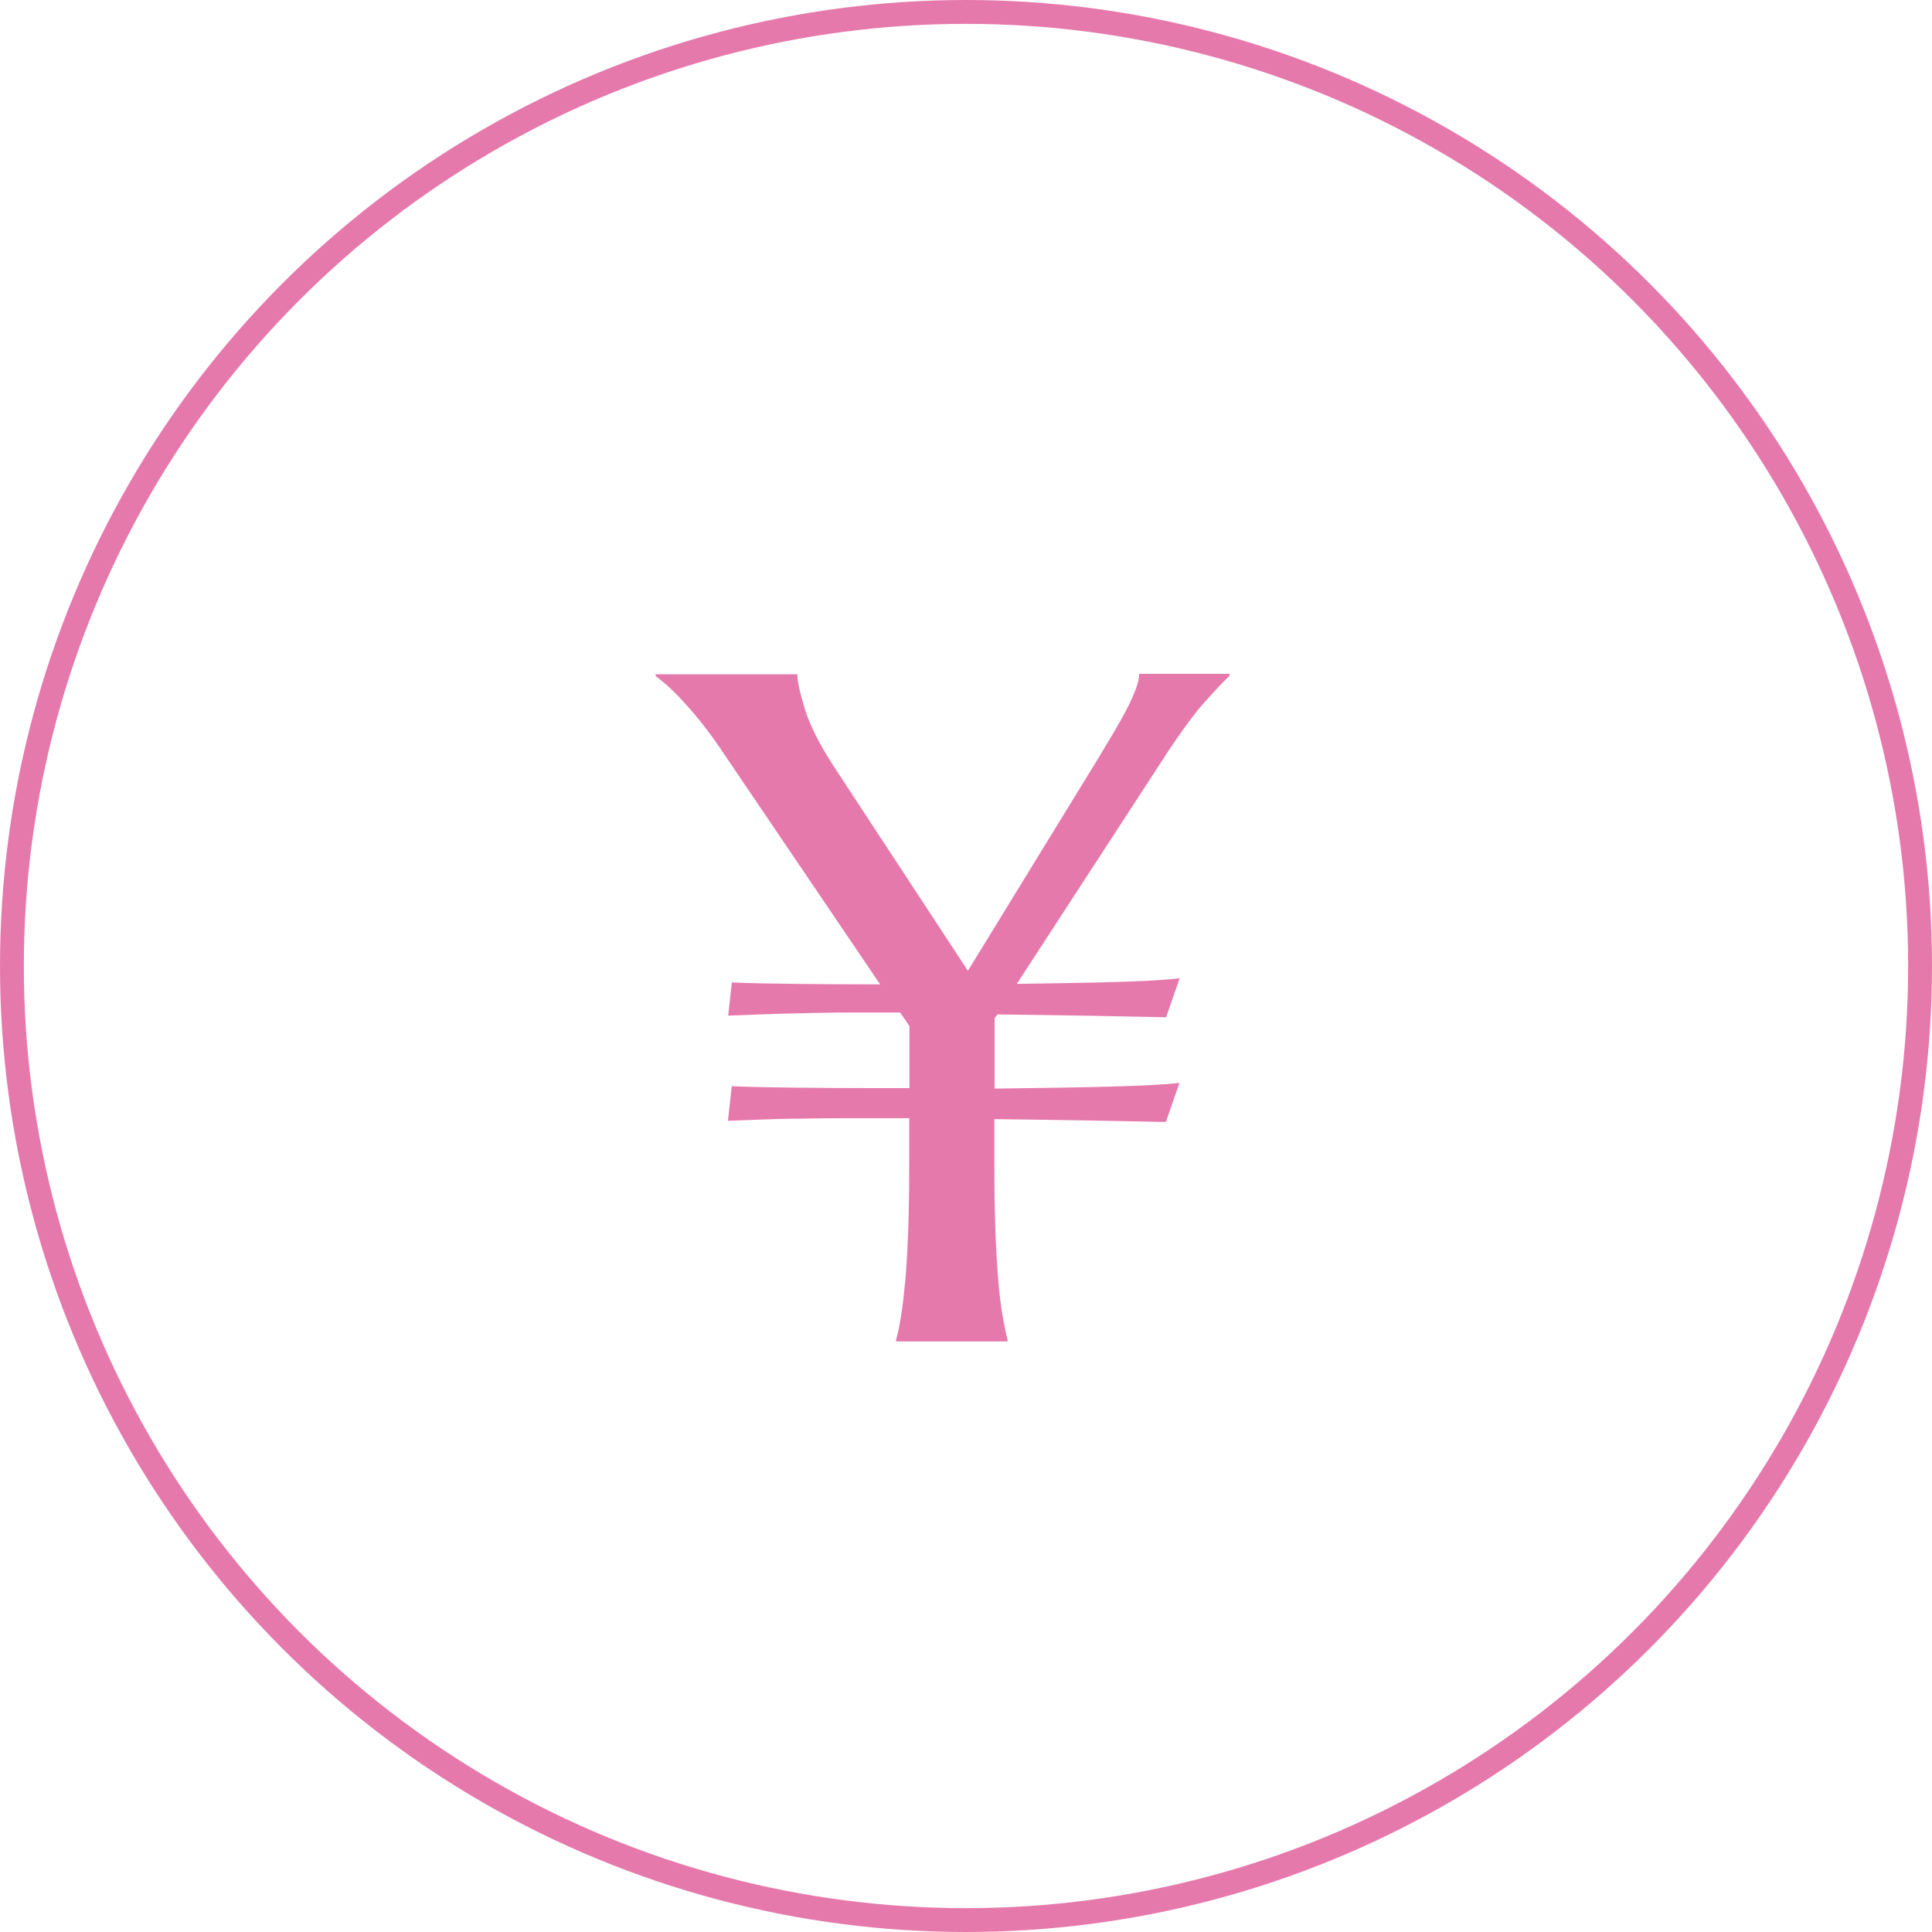 <?xml version="1.0" encoding="UTF-8"?><svg id="_レイヤー_2" xmlns="http://www.w3.org/2000/svg" viewBox="0 0 81 81"><defs><style>.cls-1{fill:#e679ac;}.cls-2{fill:none;stroke:#e679ac;stroke-miterlimit:10;}</style></defs><g id="_メイン"><path class="cls-1" d="m30.68,41.19c.73.03,1.62.05,2.69.06,1.06.01,2.22.02,3.49.02h.04l-6.72-9.92c-.27-.4-.55-.77-.82-1.11-.27-.34-.53-.63-.77-.89s-.46-.47-.64-.63c-.19-.17-.34-.29-.46-.37v-.08h5.94c0,.3.11.79.32,1.47s.62,1.49,1.22,2.41l5.61,8.55,5.49-8.95c.2-.33.39-.66.6-1,.2-.34.38-.66.55-.98s.29-.6.39-.86c.1-.26.15-.48.15-.66h3.79v.08c-.26.25-.61.62-1.04,1.1s-.91,1.14-1.45,1.94l-6.43,9.88c.87-.01,1.69-.03,2.44-.04.75-.01,1.43-.03,2.02-.05s1.09-.04,1.49-.07c.4-.03.7-.05.88-.08l-.57,1.64c-.59-.01-1.24-.03-1.97-.04-.62-.01-1.37-.03-2.24-.04-.87-.01-1.82-.03-2.86-.04l-.12.16v2.95c.99-.01,1.91-.03,2.76-.04.85-.01,1.62-.03,2.29-.05s1.25-.04,1.71-.07c.46-.03.79-.05.99-.08l-.57,1.64c-.6-.01-1.27-.03-2.01-.04-.64-.01-1.4-.03-2.28-.04-.88-.01-1.85-.03-2.9-.04v1.68c0,1.11.01,2.07.04,2.9.03.83.07,1.54.12,2.14.05.6.11,1.1.18,1.5.07.4.14.74.21,1.02v.08h-4.67v-.08c.08-.27.15-.61.21-1.02.07-.4.12-.9.18-1.5.05-.6.09-1.31.12-2.14.03-.83.04-1.79.04-2.9v-1.72h-.47c-.7,0-1.4,0-2.1,0-.7,0-1.36.01-1.98.02-.62,0-1.2.02-1.72.04s-.96.04-1.33.05l.16-1.45c.73.03,1.62.05,2.69.06,1.06.01,2.22.02,3.49.02h1.27v-2.6l-.39-.57h-.08c-.7,0-1.4,0-2.1,0-.7,0-1.36.02-1.98.03-.62.01-1.2.03-1.72.05s-.96.04-1.33.05l.16-1.45Z"/><circle class="cls-2" cx="40.5" cy="40.5" r="40"/></g></svg>